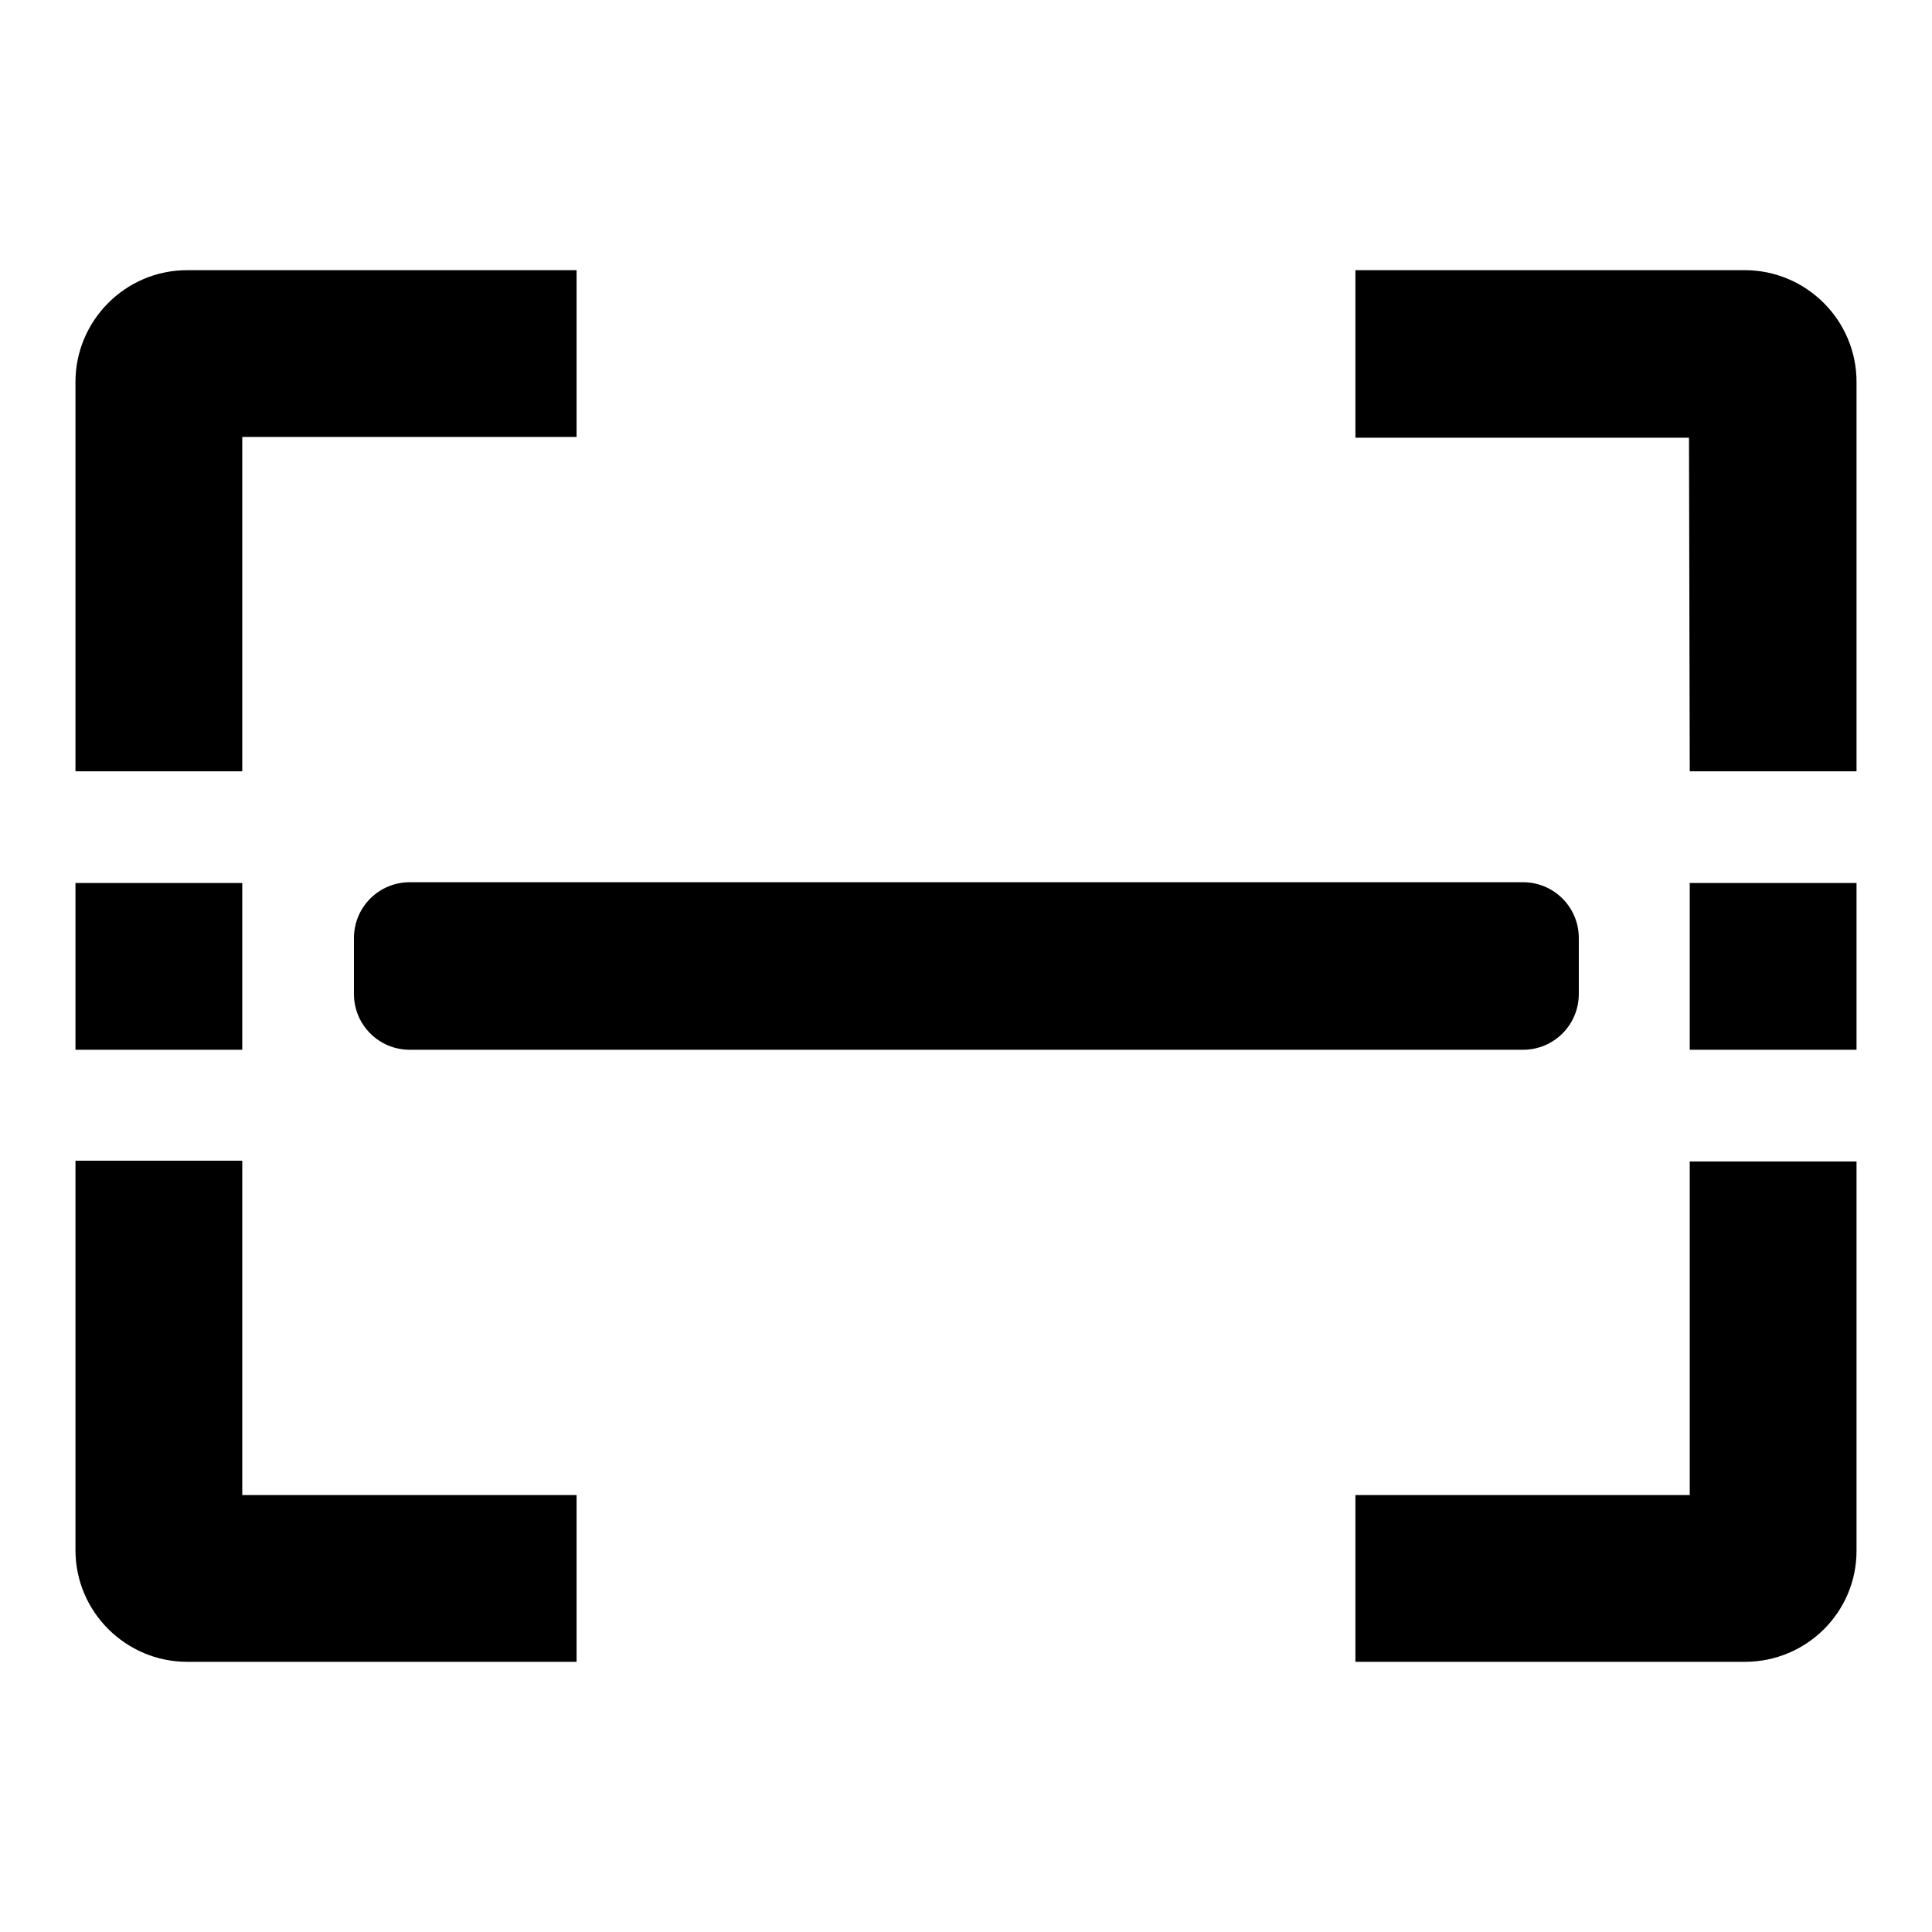 <?xml version="1.0" encoding="utf-8"?>
<!-- Svg Vector Icons : http://www.onlinewebfonts.com/icon -->
<!DOCTYPE svg PUBLIC "-//W3C//DTD SVG 1.1//EN" "http://www.w3.org/Graphics/SVG/1.1/DTD/svg11.dtd">
<svg version="1.1" xmlns="http://www.w3.org/2000/svg" xmlns:xlink="http://www.w3.org/1999/xlink" x="0px" y="0px" viewBox="0 0 256 256" enable-background="new 0 0 256 256" xml:space="preserve">
<g><g><path fill="#000000" d="M231.2,220.2h-51.6v-22.1h44.3v-44.2H246v51.6C246,213.6,239.4,220.2,231.2,220.2z M223.8,117H246v22.1h-22.1V117z M223.8,58h-44.2V35.8h51.6c8.1,0,14.8,6.6,14.8,14.8v51.6h-22.1L223.8,58L223.8,58z M32.1,102.2H10V50.6c0-8.1,6.6-14.8,14.8-14.8h51.6v22.1H32.1V102.2z M32.1,139.1H10v-22.1h22.1V139.1z M54.3,139.1c-4.1,0-7.4-3.3-7.4-7.4v-7.4c0-4.1,3.3-7.4,7.4-7.4l0,0h147.5l0,0c4.1,0,7.4,3.3,7.4,7.4v7.4c0,4.1-3.3,7.4-7.4,7.4l0,0H54.3L54.3,139.1z M32.1,198.1h44.3v22.1H24.8c-8.1,0-14.8-6.6-14.8-14.8v-51.6h22.1V198.1L32.1,198.1z"/></g></g>
</svg>